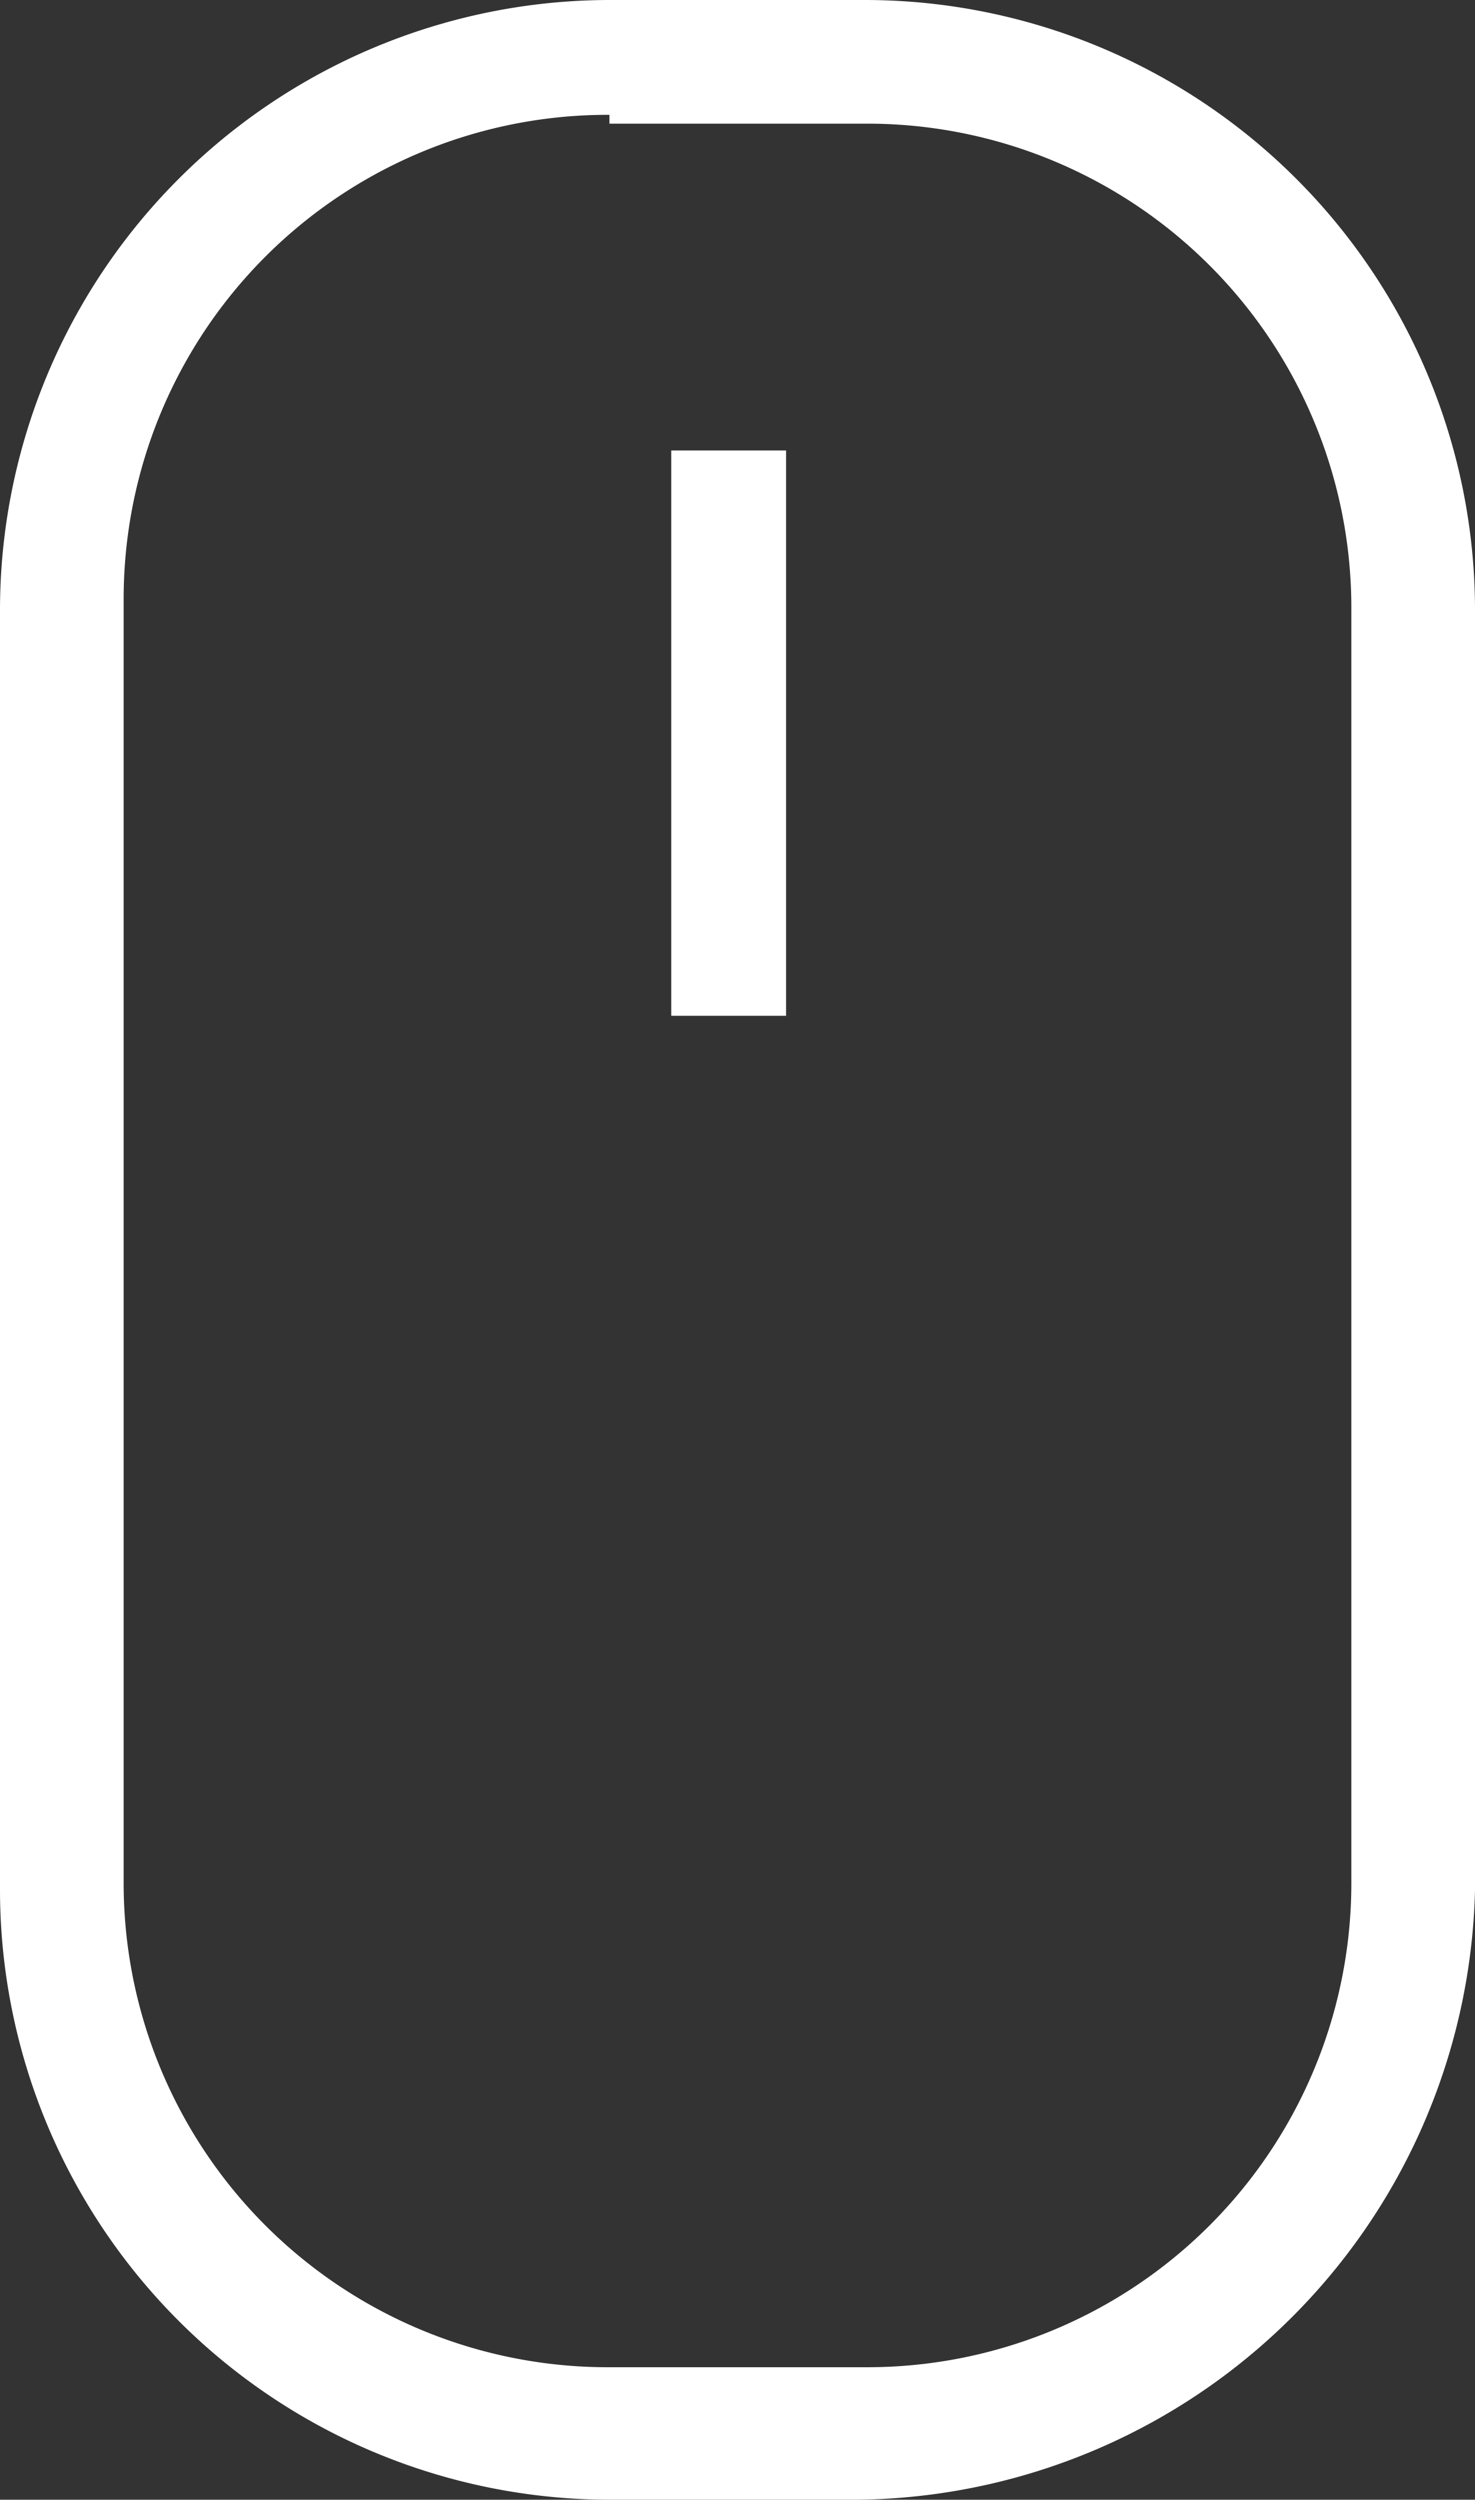 <svg id="Layer_9" data-name="Layer 9" xmlns="http://www.w3.org/2000/svg" width="16.7" height="28.3" viewBox="0 0 16.7 28.3">
  <rect x="0" y="0" width="16.7" height="28.3" fill="#333333" stroke="none"/>
  <defs>
    <style>
      .cls-1 {
        fill: #fff;
      }
    </style>
  </defs>
  <title>mouse</title>
  <path class="cls-1" d="M9.7,28.3H6.9A6.91,6.91,0,0,1,0,21.4V6.9A6.91,6.91,0,0,1,6.9,0H9.8a6.91,6.91,0,0,1,6.9,6.9V21.4A7.07,7.07,0,0,1,9.7,28.3ZM6.9,1.3A5.48,5.48,0,0,0,1.4,6.8V21.3a5.48,5.48,0,0,0,5.5,5.5H9.8a5.48,5.48,0,0,0,5.5-5.5V6.9A5.48,5.48,0,0,0,9.8,1.4H6.9Z"/>
  <rect class="cls-1" x="7.6" y="5.1" width="1.3" height="6.4"/>
</svg>
